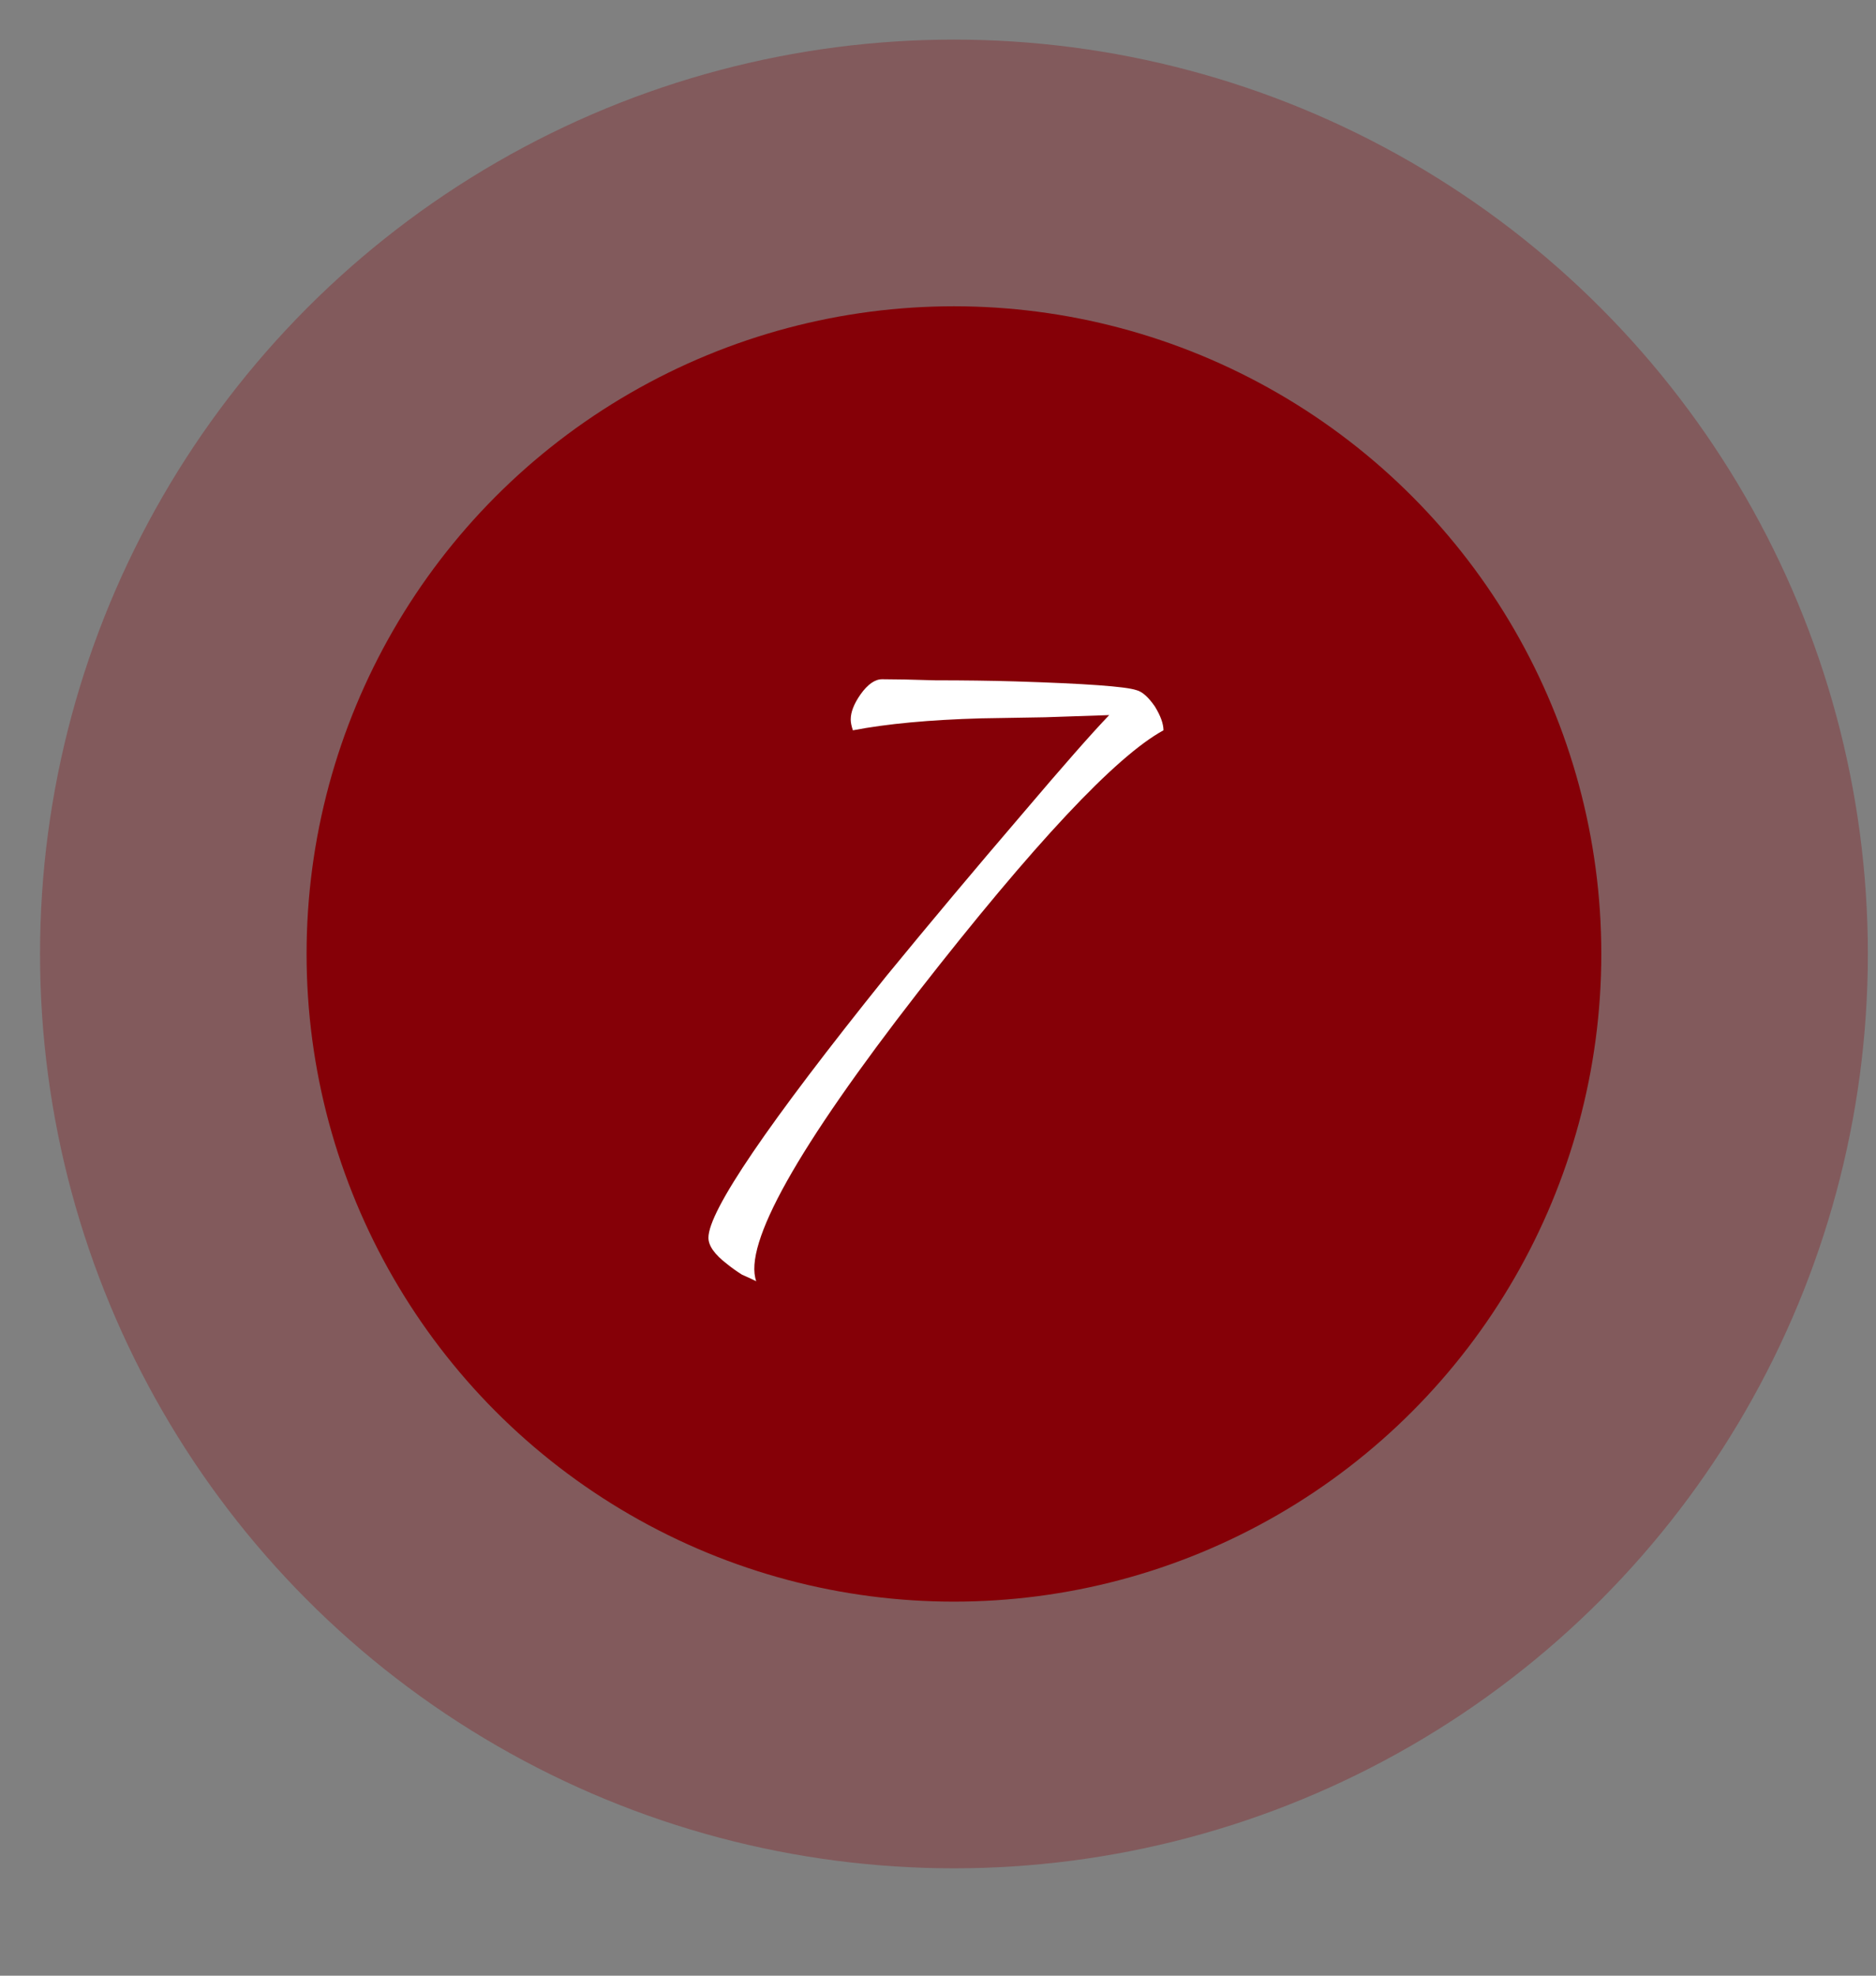 <?xml version="1.0" encoding="UTF-8"?> <svg xmlns="http://www.w3.org/2000/svg" width="38" height="40" viewBox="0 0 38 40" fill="none"><rect x="0" y="0" width="38" height="40" fill="#808080" stroke="none"/><circle opacity="0.3" cx="19.323" cy="19.314" r="18.512" fill="#850007"></circle><circle cx="19.323" cy="19.314" r="13.113" fill="#850007"></circle><path d="M17.869 13.752C18.119 13.752 18.478 13.759 18.948 13.774C19.52 13.774 20.062 13.781 20.576 13.796C21.983 13.84 22.797 13.898 23.017 13.972C23.135 14.001 23.259 14.111 23.392 14.302C23.509 14.492 23.567 14.654 23.567 14.786C22.599 15.314 20.942 17.081 18.596 20.088C16.146 23.241 15.053 25.192 15.318 25.94C15.229 25.896 15.134 25.852 15.031 25.808C14.914 25.734 14.812 25.661 14.723 25.588C14.474 25.397 14.35 25.221 14.35 25.06C14.35 24.517 15.552 22.75 17.957 19.758C18.823 18.702 19.739 17.609 20.707 16.48C21.529 15.512 22.116 14.844 22.468 14.478L21.169 14.522L19.872 14.544C18.83 14.573 17.965 14.654 17.276 14.786C17.246 14.698 17.232 14.624 17.232 14.566C17.232 14.419 17.297 14.25 17.43 14.06C17.576 13.854 17.723 13.752 17.869 13.752Z" fill="white"></path></svg> 